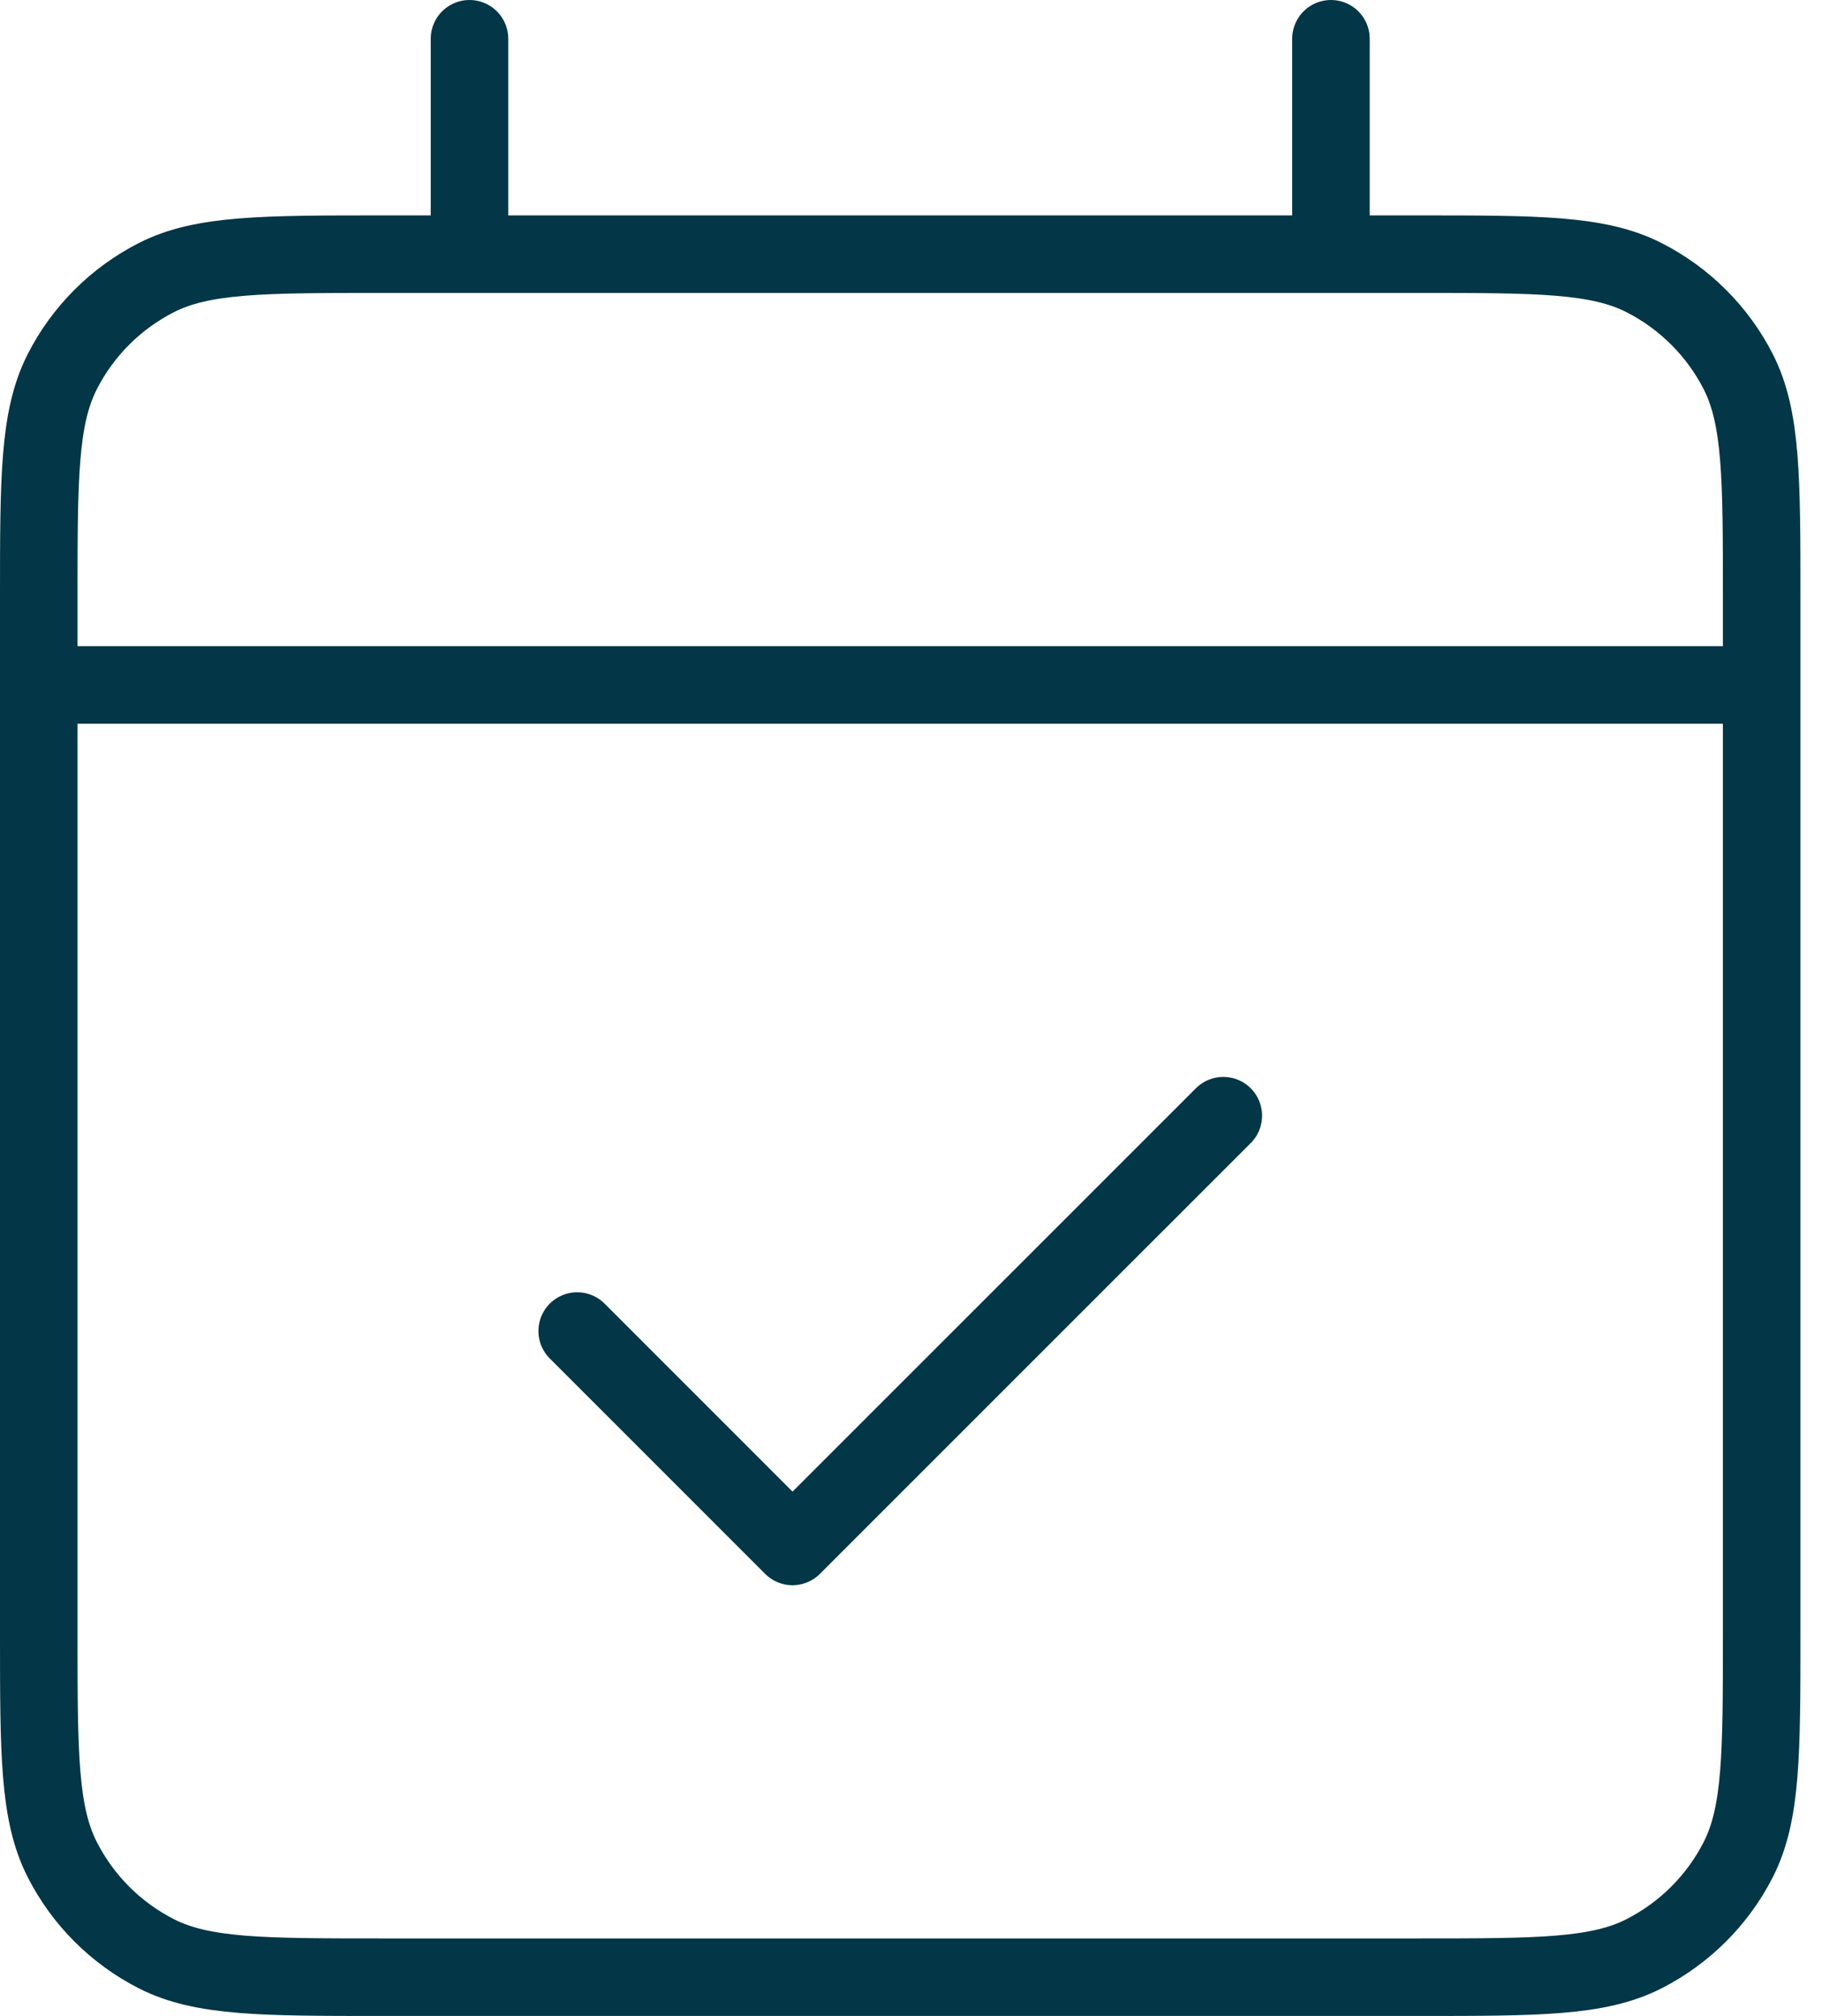 <svg xmlns="http://www.w3.org/2000/svg" width="47" height="52" viewBox="0 0 47 52" fill="none"><path d="M1 17.667H45.444M1 17.667V42.112C1 45.223 1 46.778 1.606 47.966C2.138 49.012 2.987 49.862 4.033 50.395C5.22 51 6.775 51 9.88 51H36.564C39.669 51 41.222 51 42.409 50.395C43.455 49.862 44.307 49.012 44.84 47.966C45.444 46.779 45.444 45.226 45.444 42.121V17.667M1 17.667V15.445C1 12.334 1 10.777 1.606 9.588C2.138 8.543 2.987 7.694 4.033 7.161C5.221 6.556 6.778 6.556 9.889 6.556H12.111M45.444 17.667V15.436C45.444 12.331 45.444 10.776 44.84 9.588C44.307 8.543 43.455 7.694 42.409 7.161C41.221 6.556 39.667 6.556 36.556 6.556H34.333M12.111 6.556H34.333M12.111 6.556V1M34.333 6.556V1M31.556 28.778L20.444 39.889L14.889 34.333" stroke="#033646" stroke-width="2" stroke-linecap="round" stroke-linejoin="round"></path></svg>